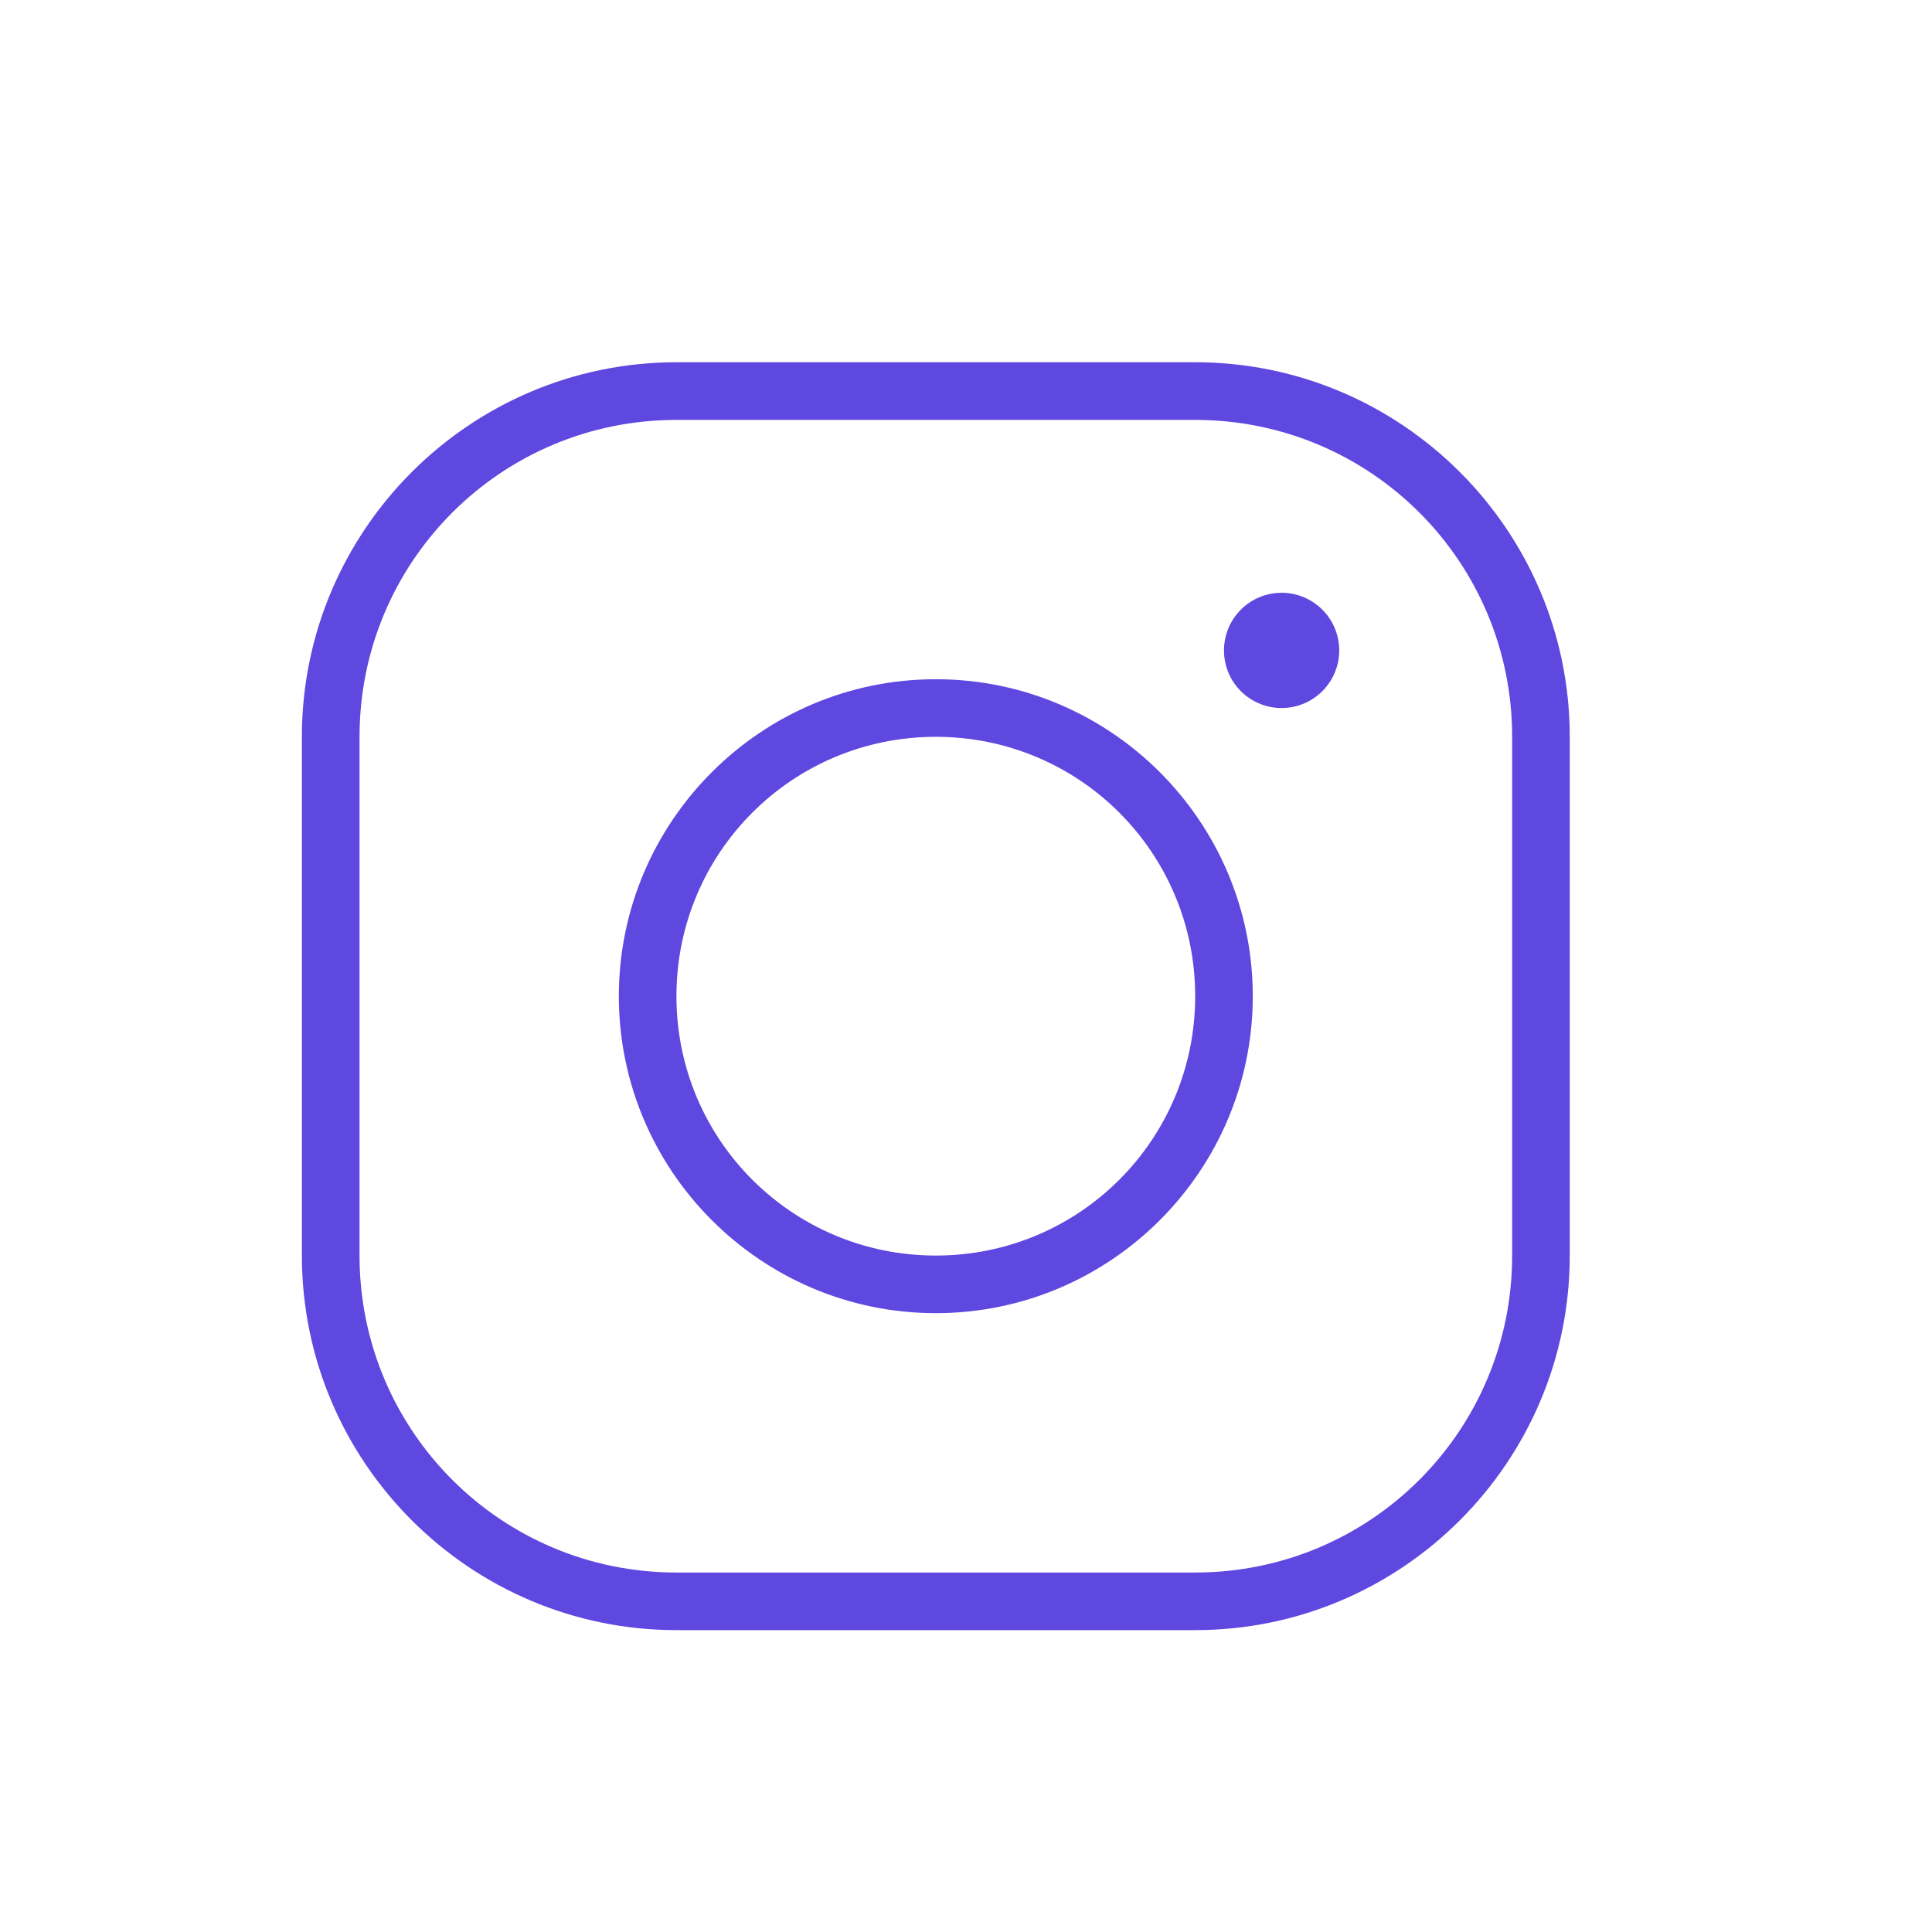 <svg xmlns="http://www.w3.org/2000/svg" width="32" height="32" viewBox="0 0 32 32" fill="none">
  <path d="M11.204 6C7.784 6 5 8.784 5 12.204V20.796C5 24.216 7.784 27 11.204 27H19.796C23.216 27 26 24.216 26 20.796V12.204C26 8.784 23.216 6 19.796 6H11.204ZM11.204 6.955H19.796C22.7 6.955 25.046 9.3 25.046 12.204V20.796C25.046 23.7 22.7 26.046 19.796 26.046H11.204C8.3 26.046 5.955 23.7 5.955 20.796V12.204C5.955 9.3 8.3 6.955 11.204 6.955ZM21.227 9.818C20.974 9.818 20.731 9.919 20.552 10.098C20.373 10.277 20.273 10.52 20.273 10.773C20.273 11.026 20.373 11.269 20.552 11.448C20.731 11.627 20.974 11.727 21.227 11.727C21.48 11.727 21.723 11.627 21.902 11.448C22.081 11.269 22.182 11.026 22.182 10.773C22.182 10.52 22.081 10.277 21.902 10.098C21.723 9.919 21.48 9.818 21.227 9.818ZM15.5 11.25C12.606 11.25 10.25 13.606 10.25 16.5C10.25 19.394 12.606 21.75 15.5 21.75C18.394 21.75 20.75 19.394 20.75 16.5C20.75 13.606 18.394 11.25 15.5 11.25ZM15.5 12.204C17.878 12.204 19.796 14.122 19.796 16.5C19.796 18.878 17.878 20.796 15.5 20.796C13.122 20.796 11.204 18.878 11.204 16.5C11.204 14.122 13.122 12.204 15.5 12.204Z" fill="#5F48E0"/>
</svg>
